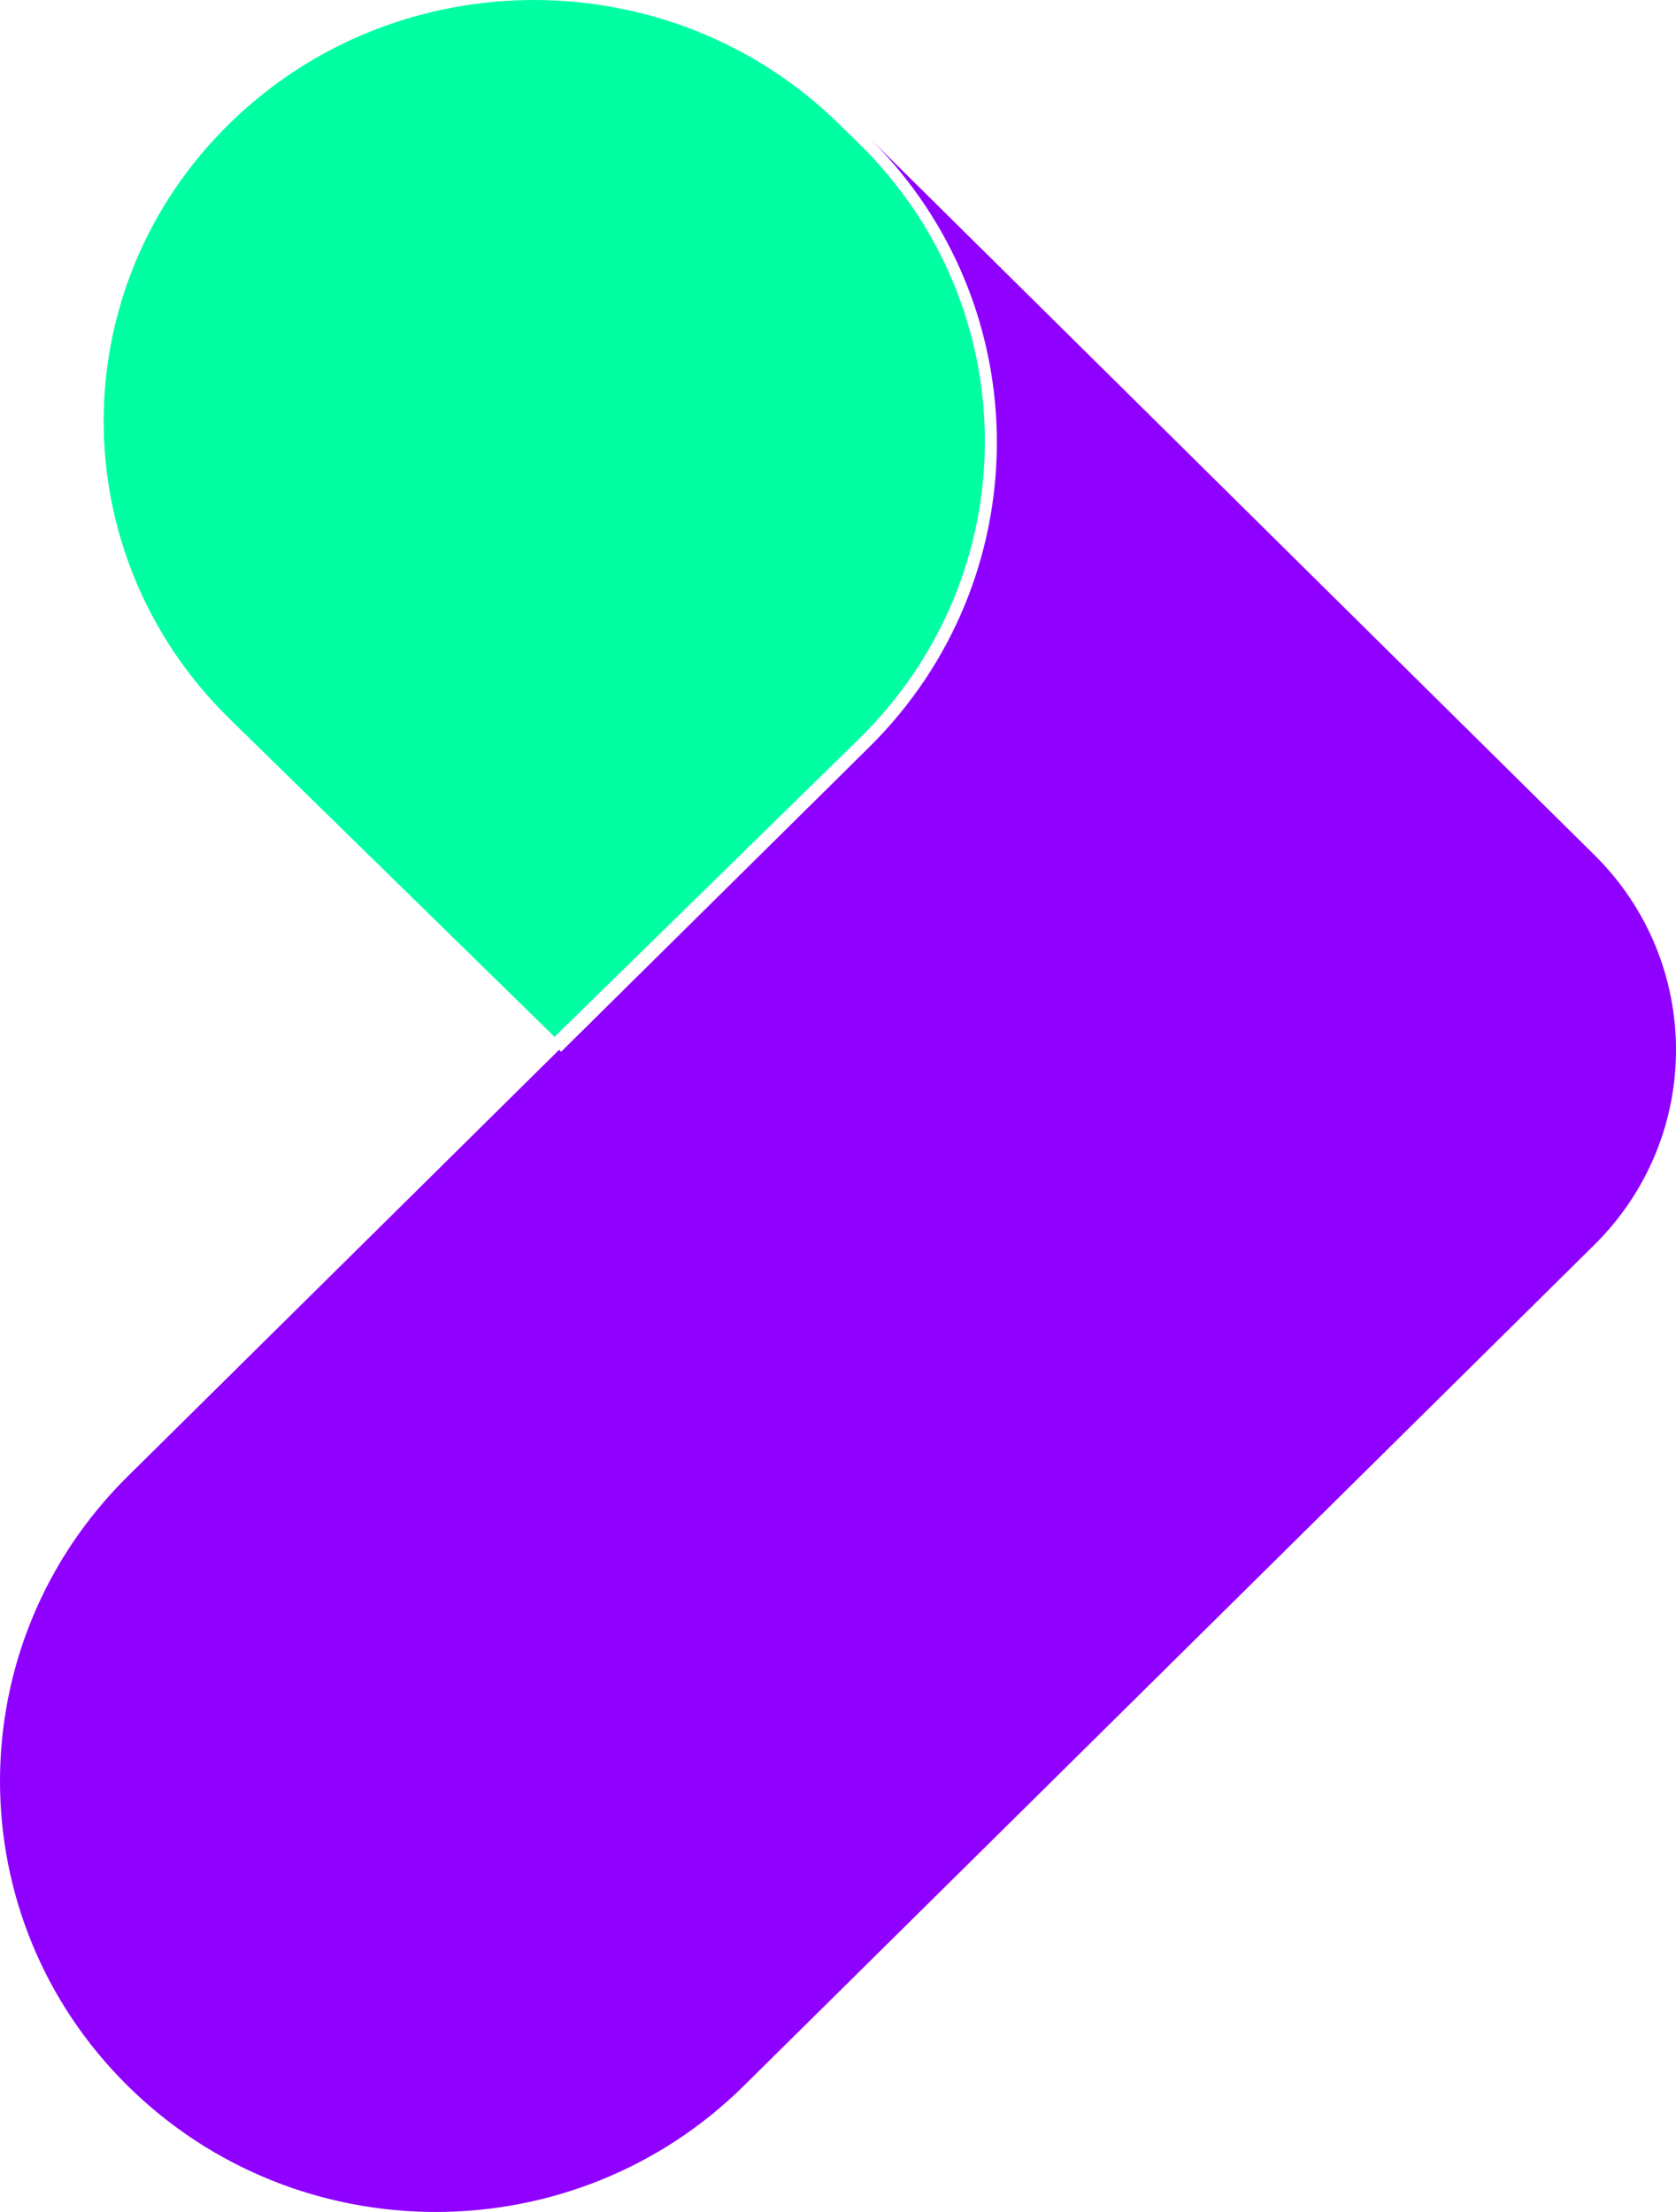 <?xml version="1.0" encoding="utf-8"?>
<svg xmlns="http://www.w3.org/2000/svg" height="128px" version="1.1" viewBox="0 0 97 128" width="97px">
    <title>TwicPics Logo</title>
    <g fill="none" fill-rule="evenodd" stroke="none" stroke-width="1">
        <g transform="translate(-16, 0)">
            <g transform="translate(16, 0)">
                <path d="M13.295,41.605 C3.568,32.087 3.568,16.656 13.295,7.138 C23.021,-2.379 38.791,-2.379 48.518,7.138 L49.733,8.327 L49.74,8.334 C59.431,17.855 59.42,33.26 49.705,42.767 L32.094,60 L13.295,41.605 Z" fill="#00FFA3" id="Path"/>
                <path d="M32.359,60.749 L7.387,85.437 C-2.462,95.174 -2.462,110.961 7.387,120.697 C17.235,130.434 33.204,130.434 43.052,120.697 L92.272,72.037 C98.576,65.806 98.576,55.703 92.274,49.472 L50.336,8 C60.156,17.739 60.147,33.505 50.307,43.233 L32.475,60.863 L32.359,60.749 Z" fill="#8F00FF" fill-rule="nonzero" id="Path"/>
            </g>
        </g>
    </g>
</svg>